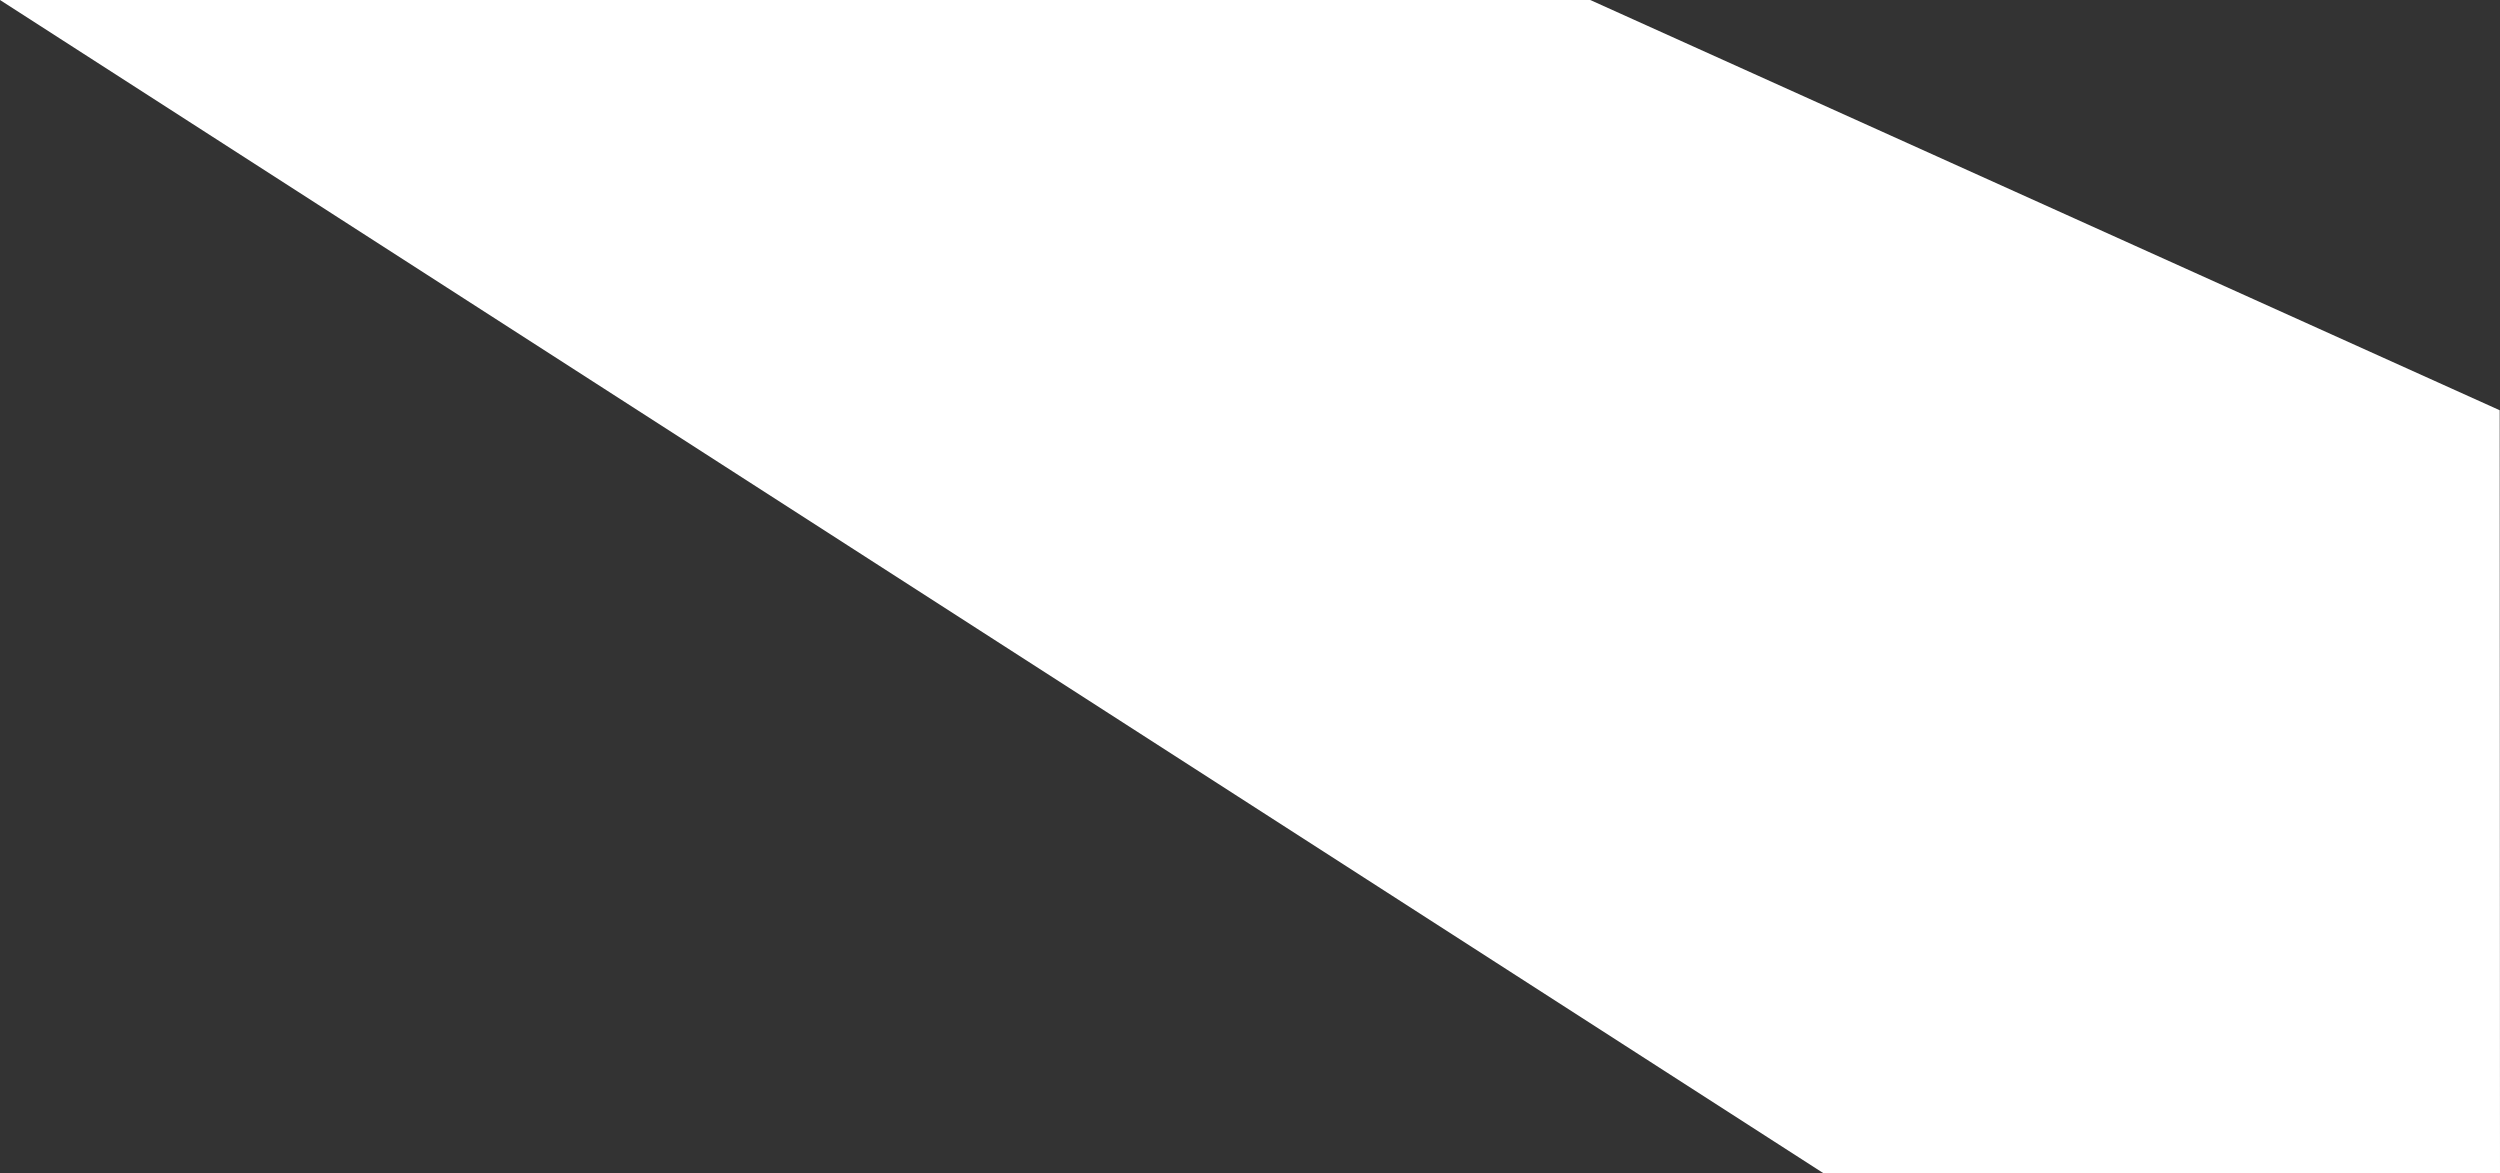 <svg xmlns="http://www.w3.org/2000/svg" width="80.269" height="37.665" viewBox="0 0 80.269 37.665">
  <rect x="0" y="0" width="80.269" height="37.665" fill="#333333" stroke="none"/>
  <path id="Path_4047" data-name="Path 4047" d="M567.848,91.308H546.119L487.579,53.643h51.059l29.2,13.172Z" transform="translate(-487.579 -53.643)" fill="#fff"/>
</svg>
